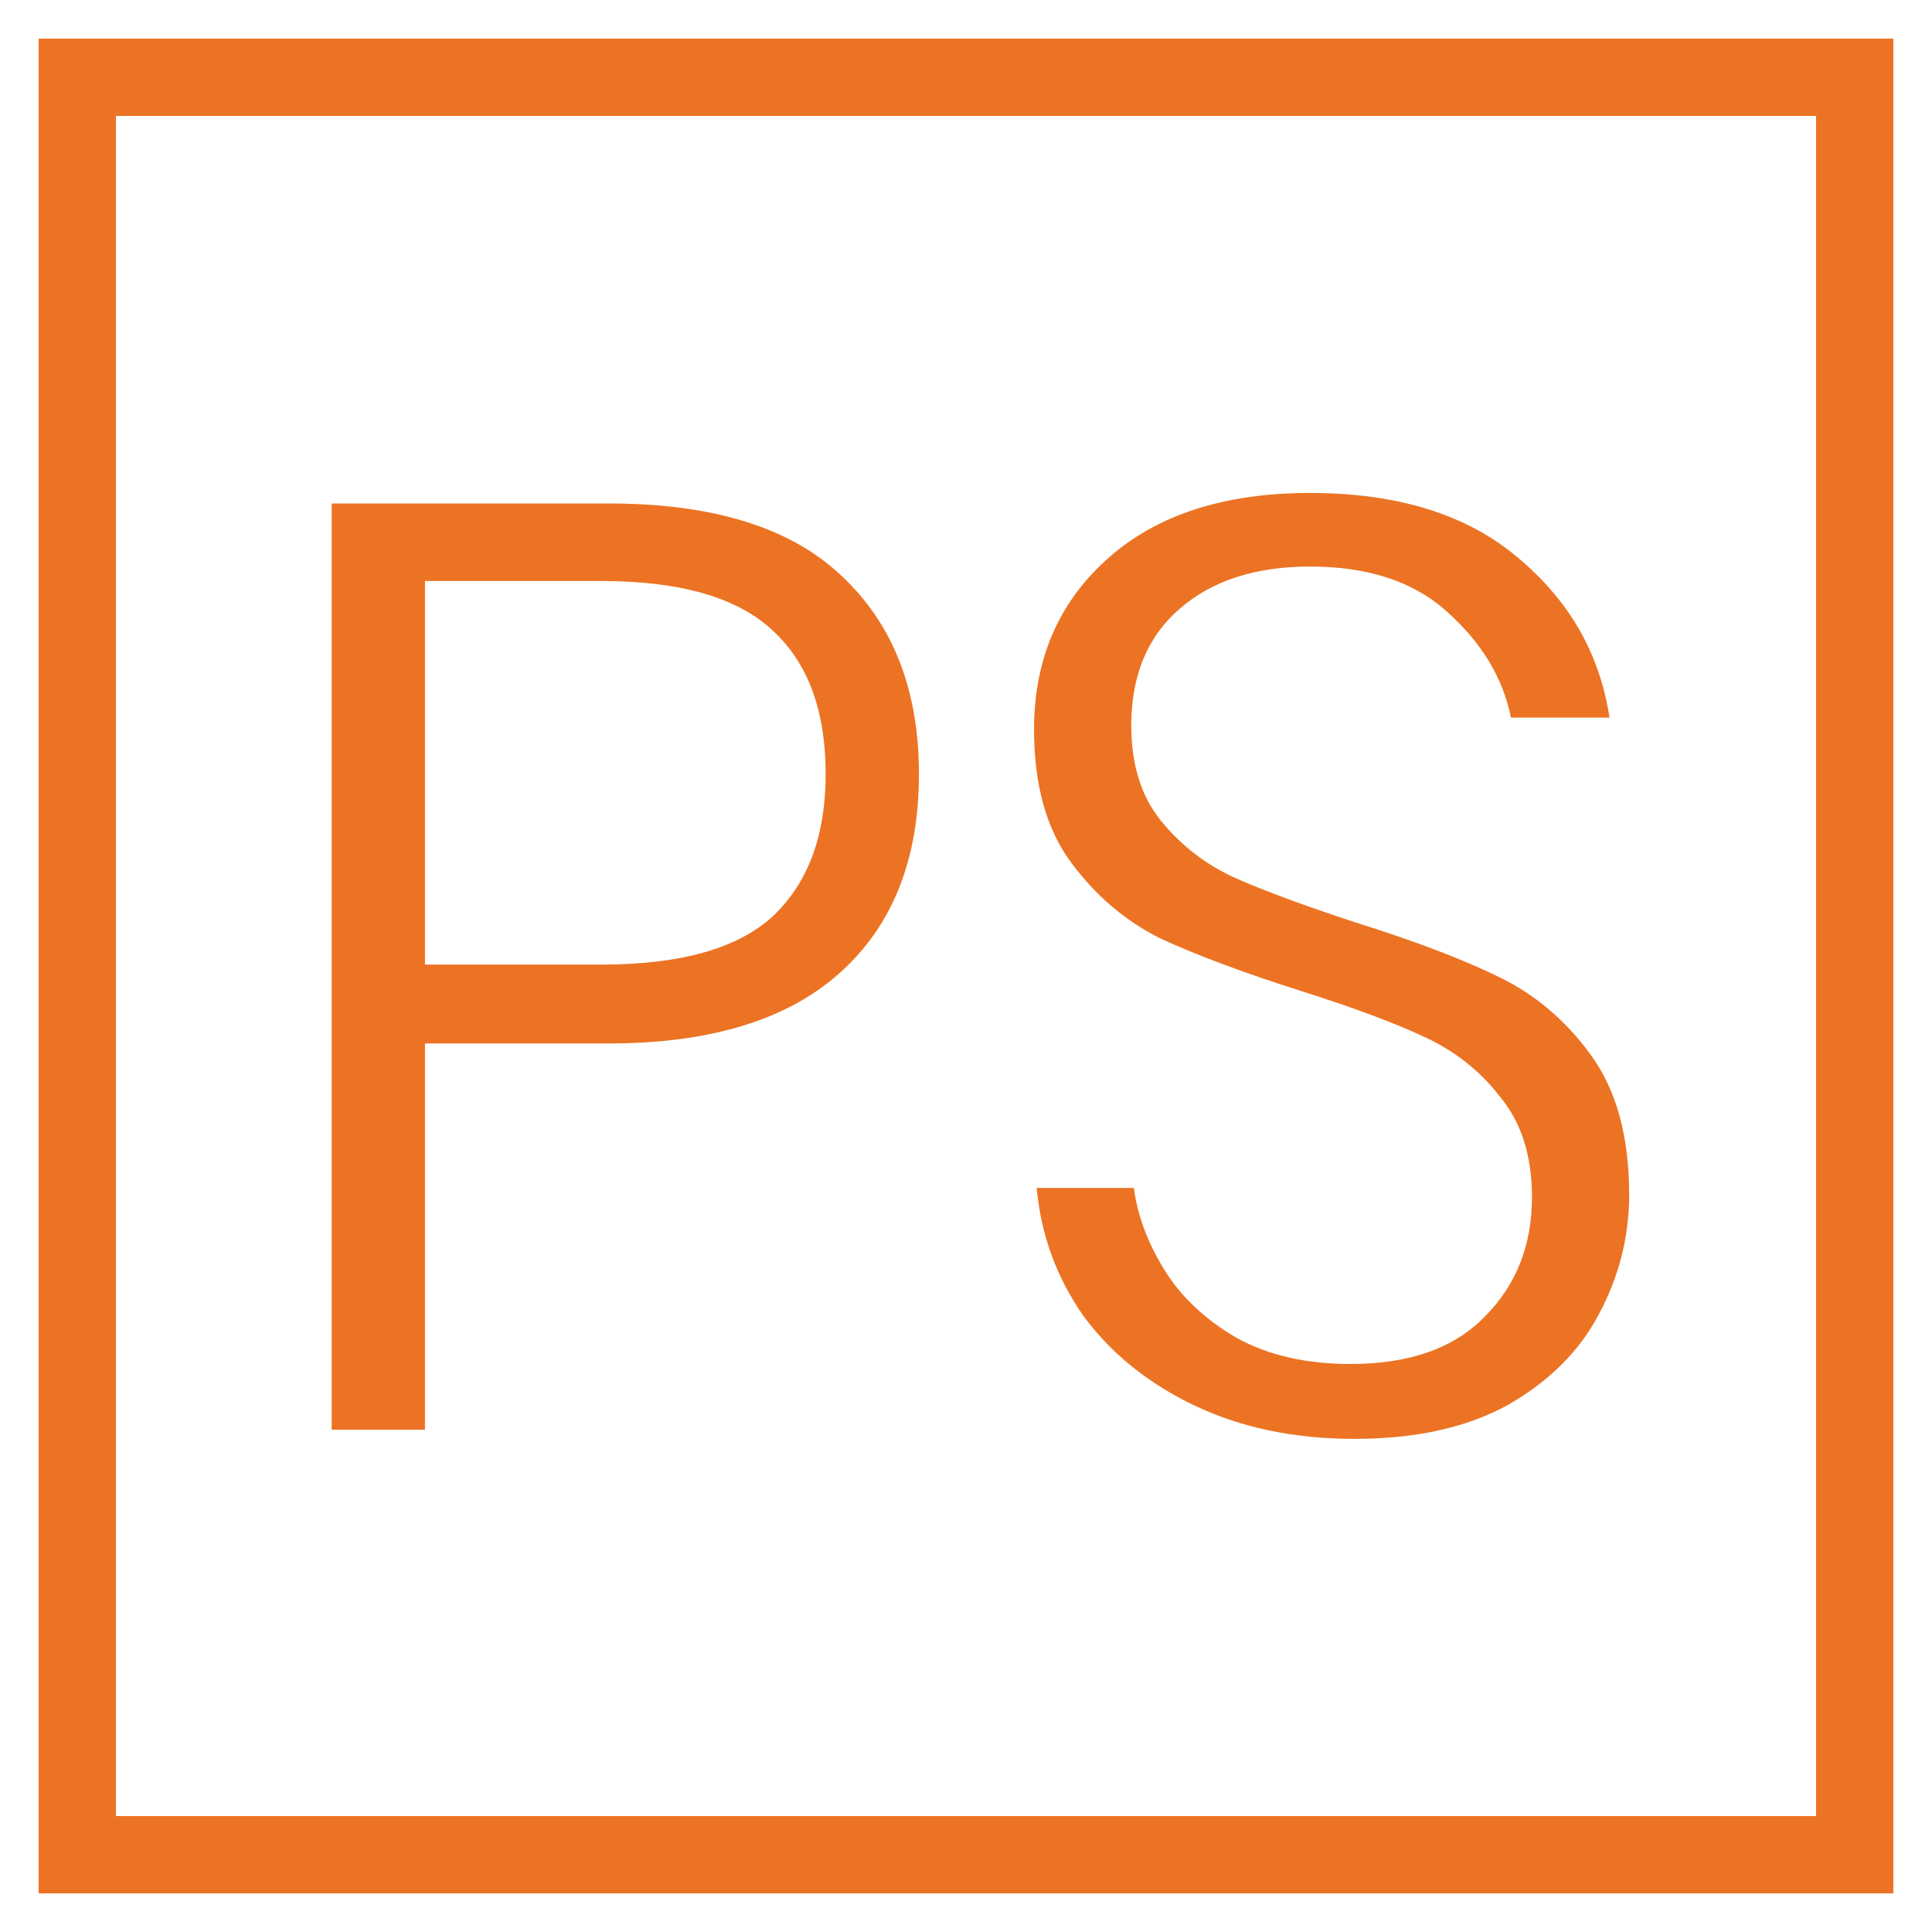 <svg xmlns:xlink="http://www.w3.org/1999/xlink" xmlns="http://www.w3.org/2000/svg" width="50" height="50" viewBox="0 0 50 50" fill="none">
<rect x="2" y="2" width="46" height="46" stroke="#EC7323" stroke-width="2"/>
<path d="M10.998 27.004V37H8.584V13.03H15.758C18.455 13.03 20.461 13.653 21.776 14.9C23.113 16.147 23.782 17.858 23.782 20.034C23.782 22.255 23.091 23.978 21.708 25.202C20.348 26.403 18.365 27.004 15.758 27.004H10.998ZM15.554 24.964C17.617 24.964 19.101 24.545 20.008 23.706C20.915 22.845 21.368 21.621 21.368 20.034C21.368 18.402 20.915 17.167 20.008 16.328C19.101 15.467 17.617 15.036 15.554 15.036H10.998V24.964H15.554ZM42.163 30.914C42.163 32.002 41.902 33.033 41.381 34.008C40.882 34.96 40.1 35.742 39.035 36.354C37.97 36.943 36.644 37.238 35.057 37.238C33.516 37.238 32.144 36.955 30.943 36.388C29.742 35.821 28.778 35.051 28.053 34.076C27.35 33.079 26.942 31.968 26.829 30.744H29.345C29.436 31.447 29.696 32.149 30.127 32.852C30.558 33.555 31.181 34.144 31.997 34.62C32.813 35.073 33.799 35.3 34.955 35.3C36.474 35.3 37.63 34.892 38.423 34.076C39.239 33.26 39.647 32.229 39.647 30.982C39.647 29.917 39.375 29.055 38.831 28.398C38.31 27.718 37.652 27.197 36.859 26.834C36.088 26.471 35.023 26.075 33.663 25.644C32.167 25.168 30.954 24.715 30.025 24.284C29.118 23.831 28.348 23.173 27.713 22.312C27.078 21.451 26.761 20.306 26.761 18.878C26.761 17.065 27.396 15.591 28.665 14.458C29.934 13.325 31.68 12.758 33.901 12.758C36.168 12.758 37.958 13.313 39.273 14.424C40.61 15.535 41.404 16.917 41.653 18.572H39.103C38.899 17.552 38.355 16.645 37.471 15.852C36.61 15.059 35.42 14.662 33.901 14.662C32.496 14.662 31.374 15.025 30.535 15.75C29.696 16.475 29.277 17.484 29.277 18.776C29.277 19.796 29.538 20.623 30.059 21.258C30.58 21.893 31.215 22.38 31.963 22.72C32.734 23.06 33.776 23.445 35.091 23.876C36.61 24.352 37.834 24.817 38.763 25.27C39.715 25.723 40.52 26.403 41.177 27.31C41.834 28.217 42.163 29.418 42.163 30.914Z" fill="#EC7323"/>
</svg>